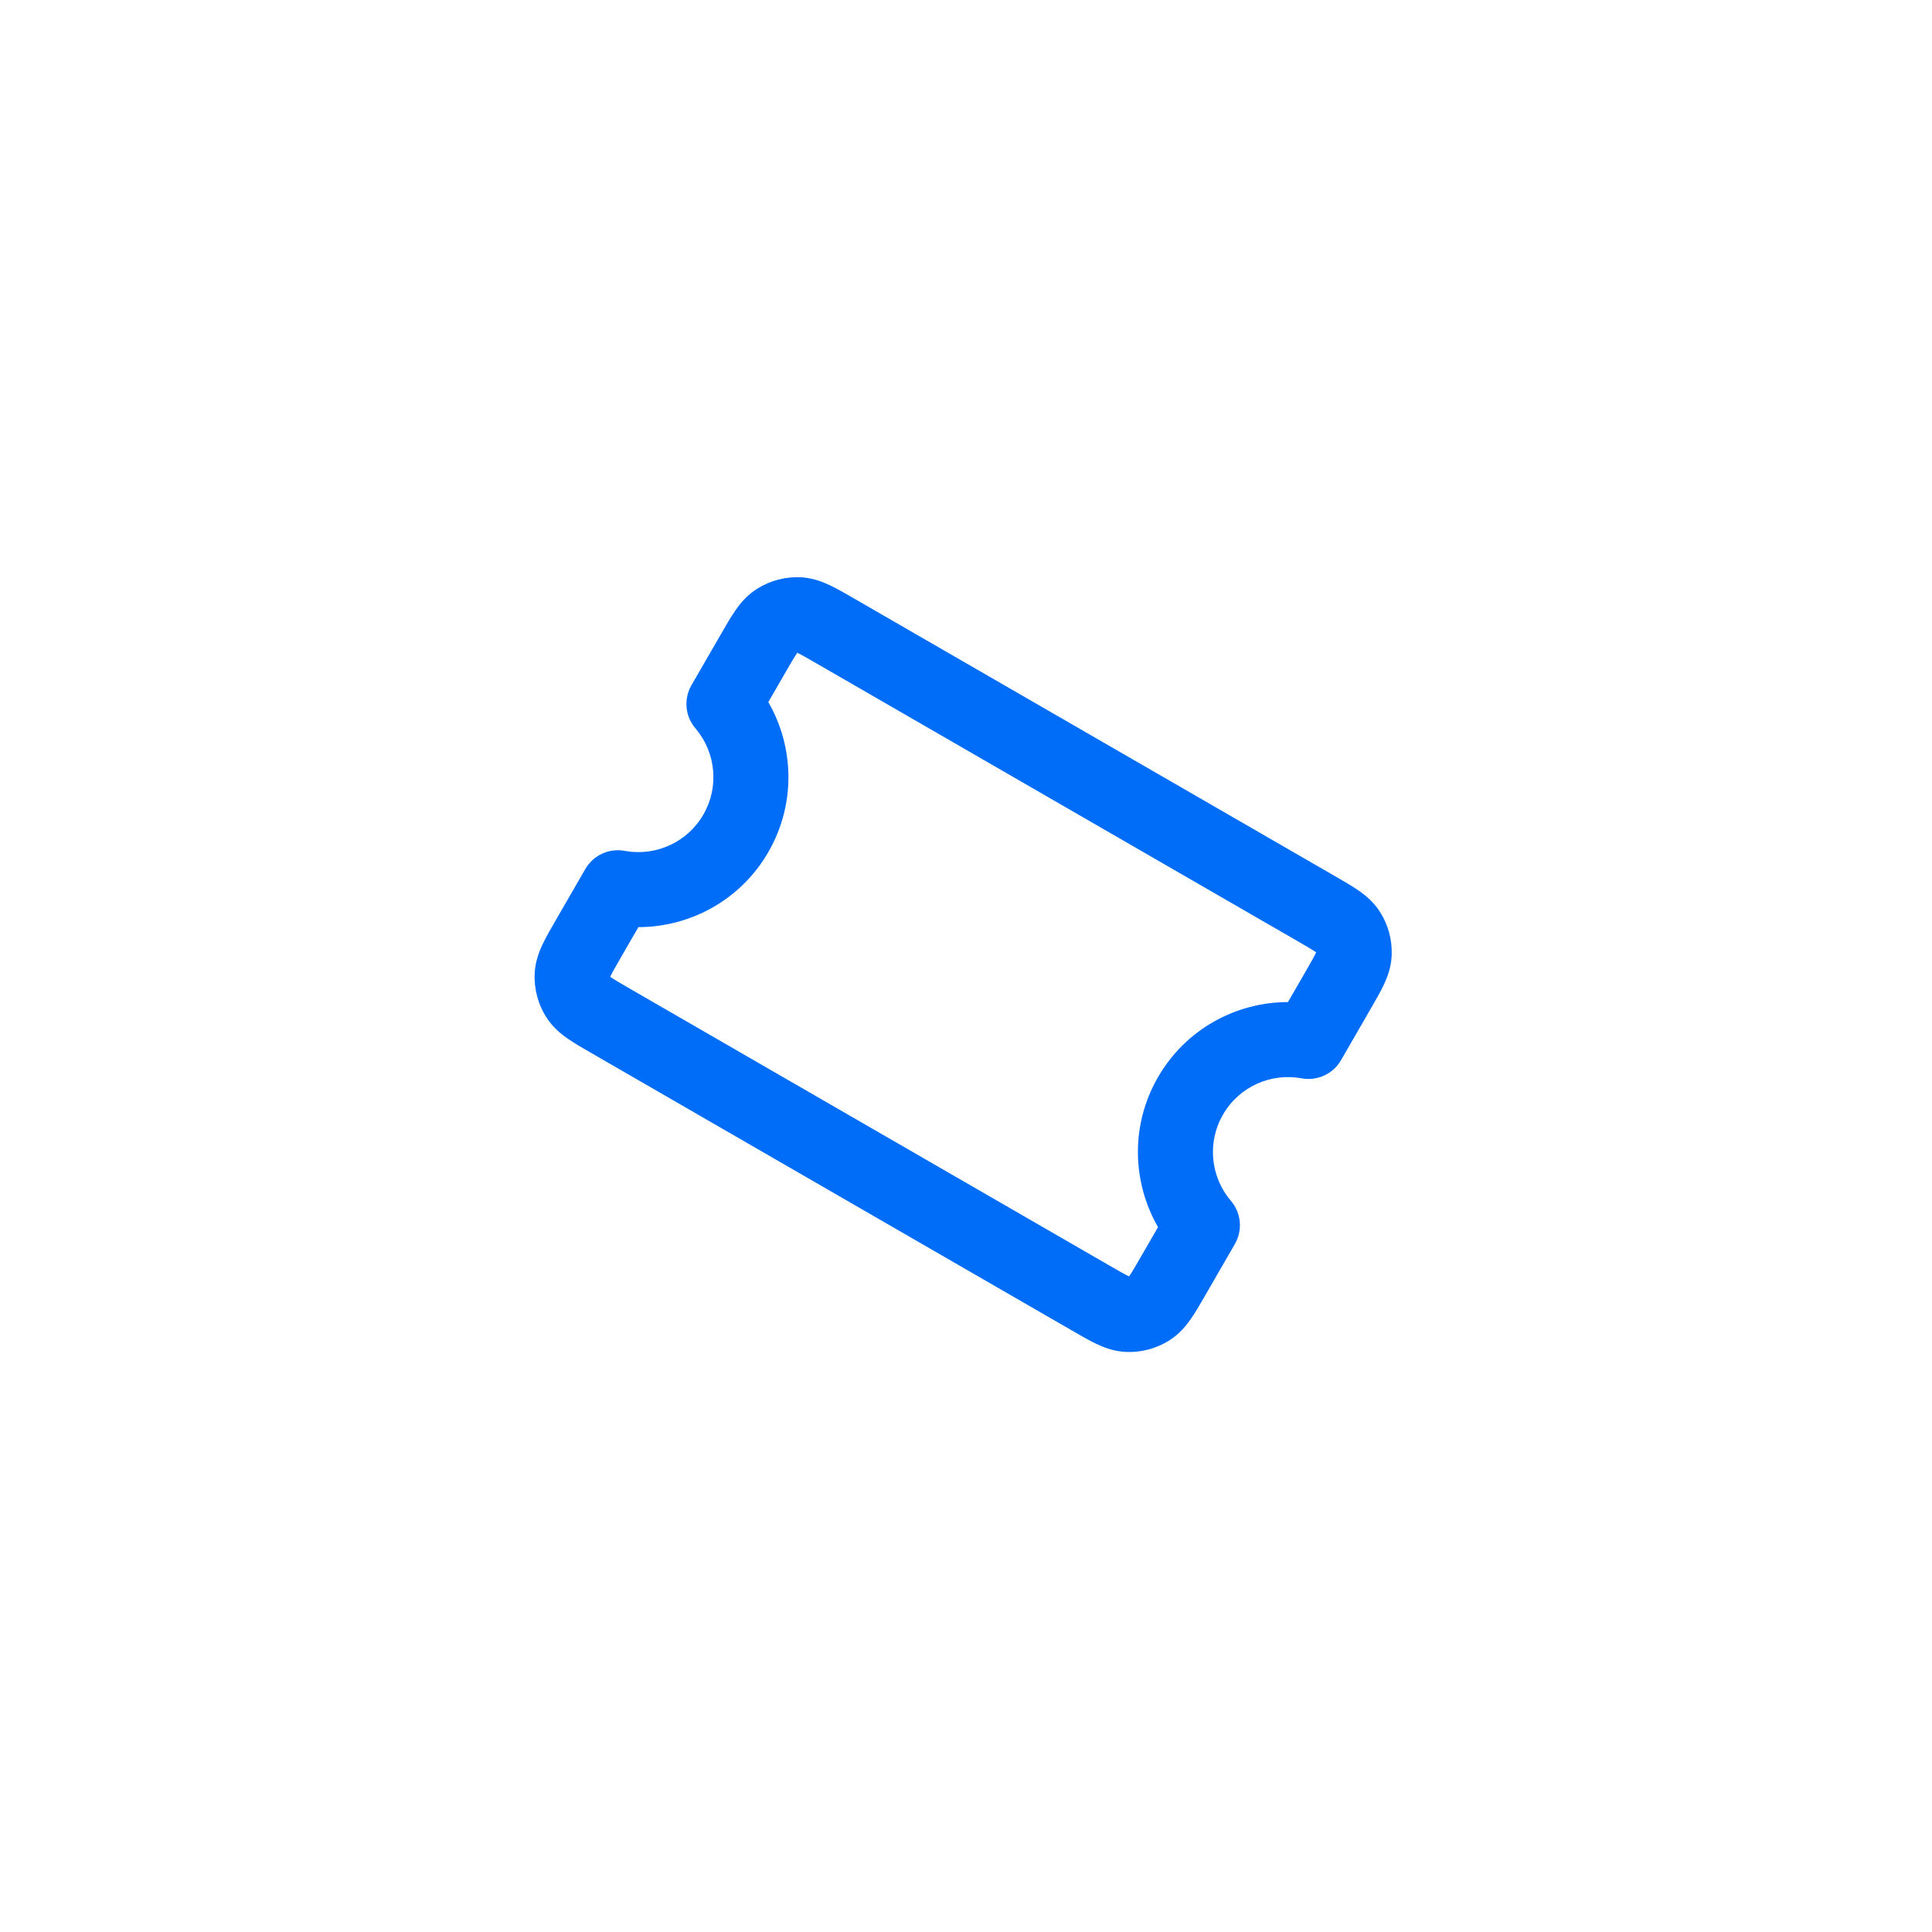 <svg width="123" height="123" viewBox="0 0 123 123" fill="none" xmlns="http://www.w3.org/2000/svg">
<path d="M83.114 61.863C83.467 61.25 83.659 60.914 83.779 60.661C83.784 60.651 83.788 60.642 83.792 60.633C83.784 60.627 83.776 60.621 83.766 60.614C83.537 60.456 83.202 60.26 82.589 59.906L51.988 42.239C51.375 41.885 51.039 41.693 50.786 41.573C50.776 41.569 50.767 41.564 50.758 41.56C50.752 41.568 50.746 41.577 50.74 41.586C50.581 41.816 50.386 42.15 50.032 42.763L48.915 44.698C50.56 47.553 50.683 51.185 48.914 54.249C47.145 57.312 43.938 59.022 40.643 59.025L39.527 60.958C39.173 61.572 38.98 61.908 38.861 62.16C38.856 62.17 38.852 62.18 38.848 62.189C38.856 62.195 38.864 62.201 38.874 62.207C39.103 62.366 39.438 62.561 40.051 62.915L70.652 80.582C71.265 80.936 71.601 81.129 71.854 81.248C71.864 81.253 71.873 81.257 71.882 81.261C71.888 81.253 71.894 81.245 71.9 81.236C72.059 81.006 72.254 80.671 72.609 80.058L73.725 78.124C72.08 75.269 71.957 71.637 73.725 68.574C75.494 65.51 78.701 63.8 81.997 63.797L83.114 61.863ZM85.374 67.498C84.876 68.361 83.896 68.822 82.916 68.66L82.87 68.652C80.933 68.291 78.898 69.164 77.861 70.961C76.823 72.758 77.085 74.955 78.366 76.453C79.023 77.222 79.125 78.322 78.619 79.198L76.744 82.446C76.429 82.991 76.123 83.525 75.827 83.952C75.516 84.402 75.103 84.907 74.493 85.303L74.493 85.303C73.647 85.853 72.65 86.12 71.642 86.067L71.642 86.067C70.916 86.029 70.306 85.798 69.811 85.564C69.341 85.342 68.809 85.032 68.264 84.718L37.663 67.05C37.119 66.736 36.585 66.43 36.157 66.134C35.707 65.823 35.202 65.409 34.806 64.799L34.806 64.799C34.257 63.954 33.989 62.956 34.042 61.949L34.042 61.949C34.08 61.223 34.311 60.612 34.545 60.117C34.767 59.648 35.077 59.116 35.391 58.571L37.266 55.324C37.772 54.447 38.776 53.985 39.77 54.17L39.861 54.186C41.771 54.503 43.757 53.63 44.779 51.861C45.8 50.092 45.563 47.935 44.333 46.44L44.274 46.369C43.617 45.6 43.515 44.5 44.021 43.624L45.896 40.376C46.211 39.831 46.517 39.297 46.813 38.87C47.124 38.419 47.537 37.914 48.147 37.518L48.147 37.518L48.227 37.467C49.055 36.953 50.022 36.703 50.998 36.754L50.998 36.754L51.066 36.758C51.762 36.807 52.35 37.031 52.829 37.258C53.299 37.48 53.831 37.789 54.376 38.104L84.977 55.771C85.522 56.086 86.055 56.392 86.483 56.687C86.933 56.999 87.438 57.412 87.834 58.022L87.885 58.102C88.384 58.904 88.633 59.835 88.602 60.778L88.598 60.872L88.598 60.872L88.594 60.94C88.546 61.637 88.322 62.224 88.095 62.704C87.873 63.174 87.563 63.706 87.249 64.251L85.374 67.498Z" fill="#006DF8"/>
</svg>
